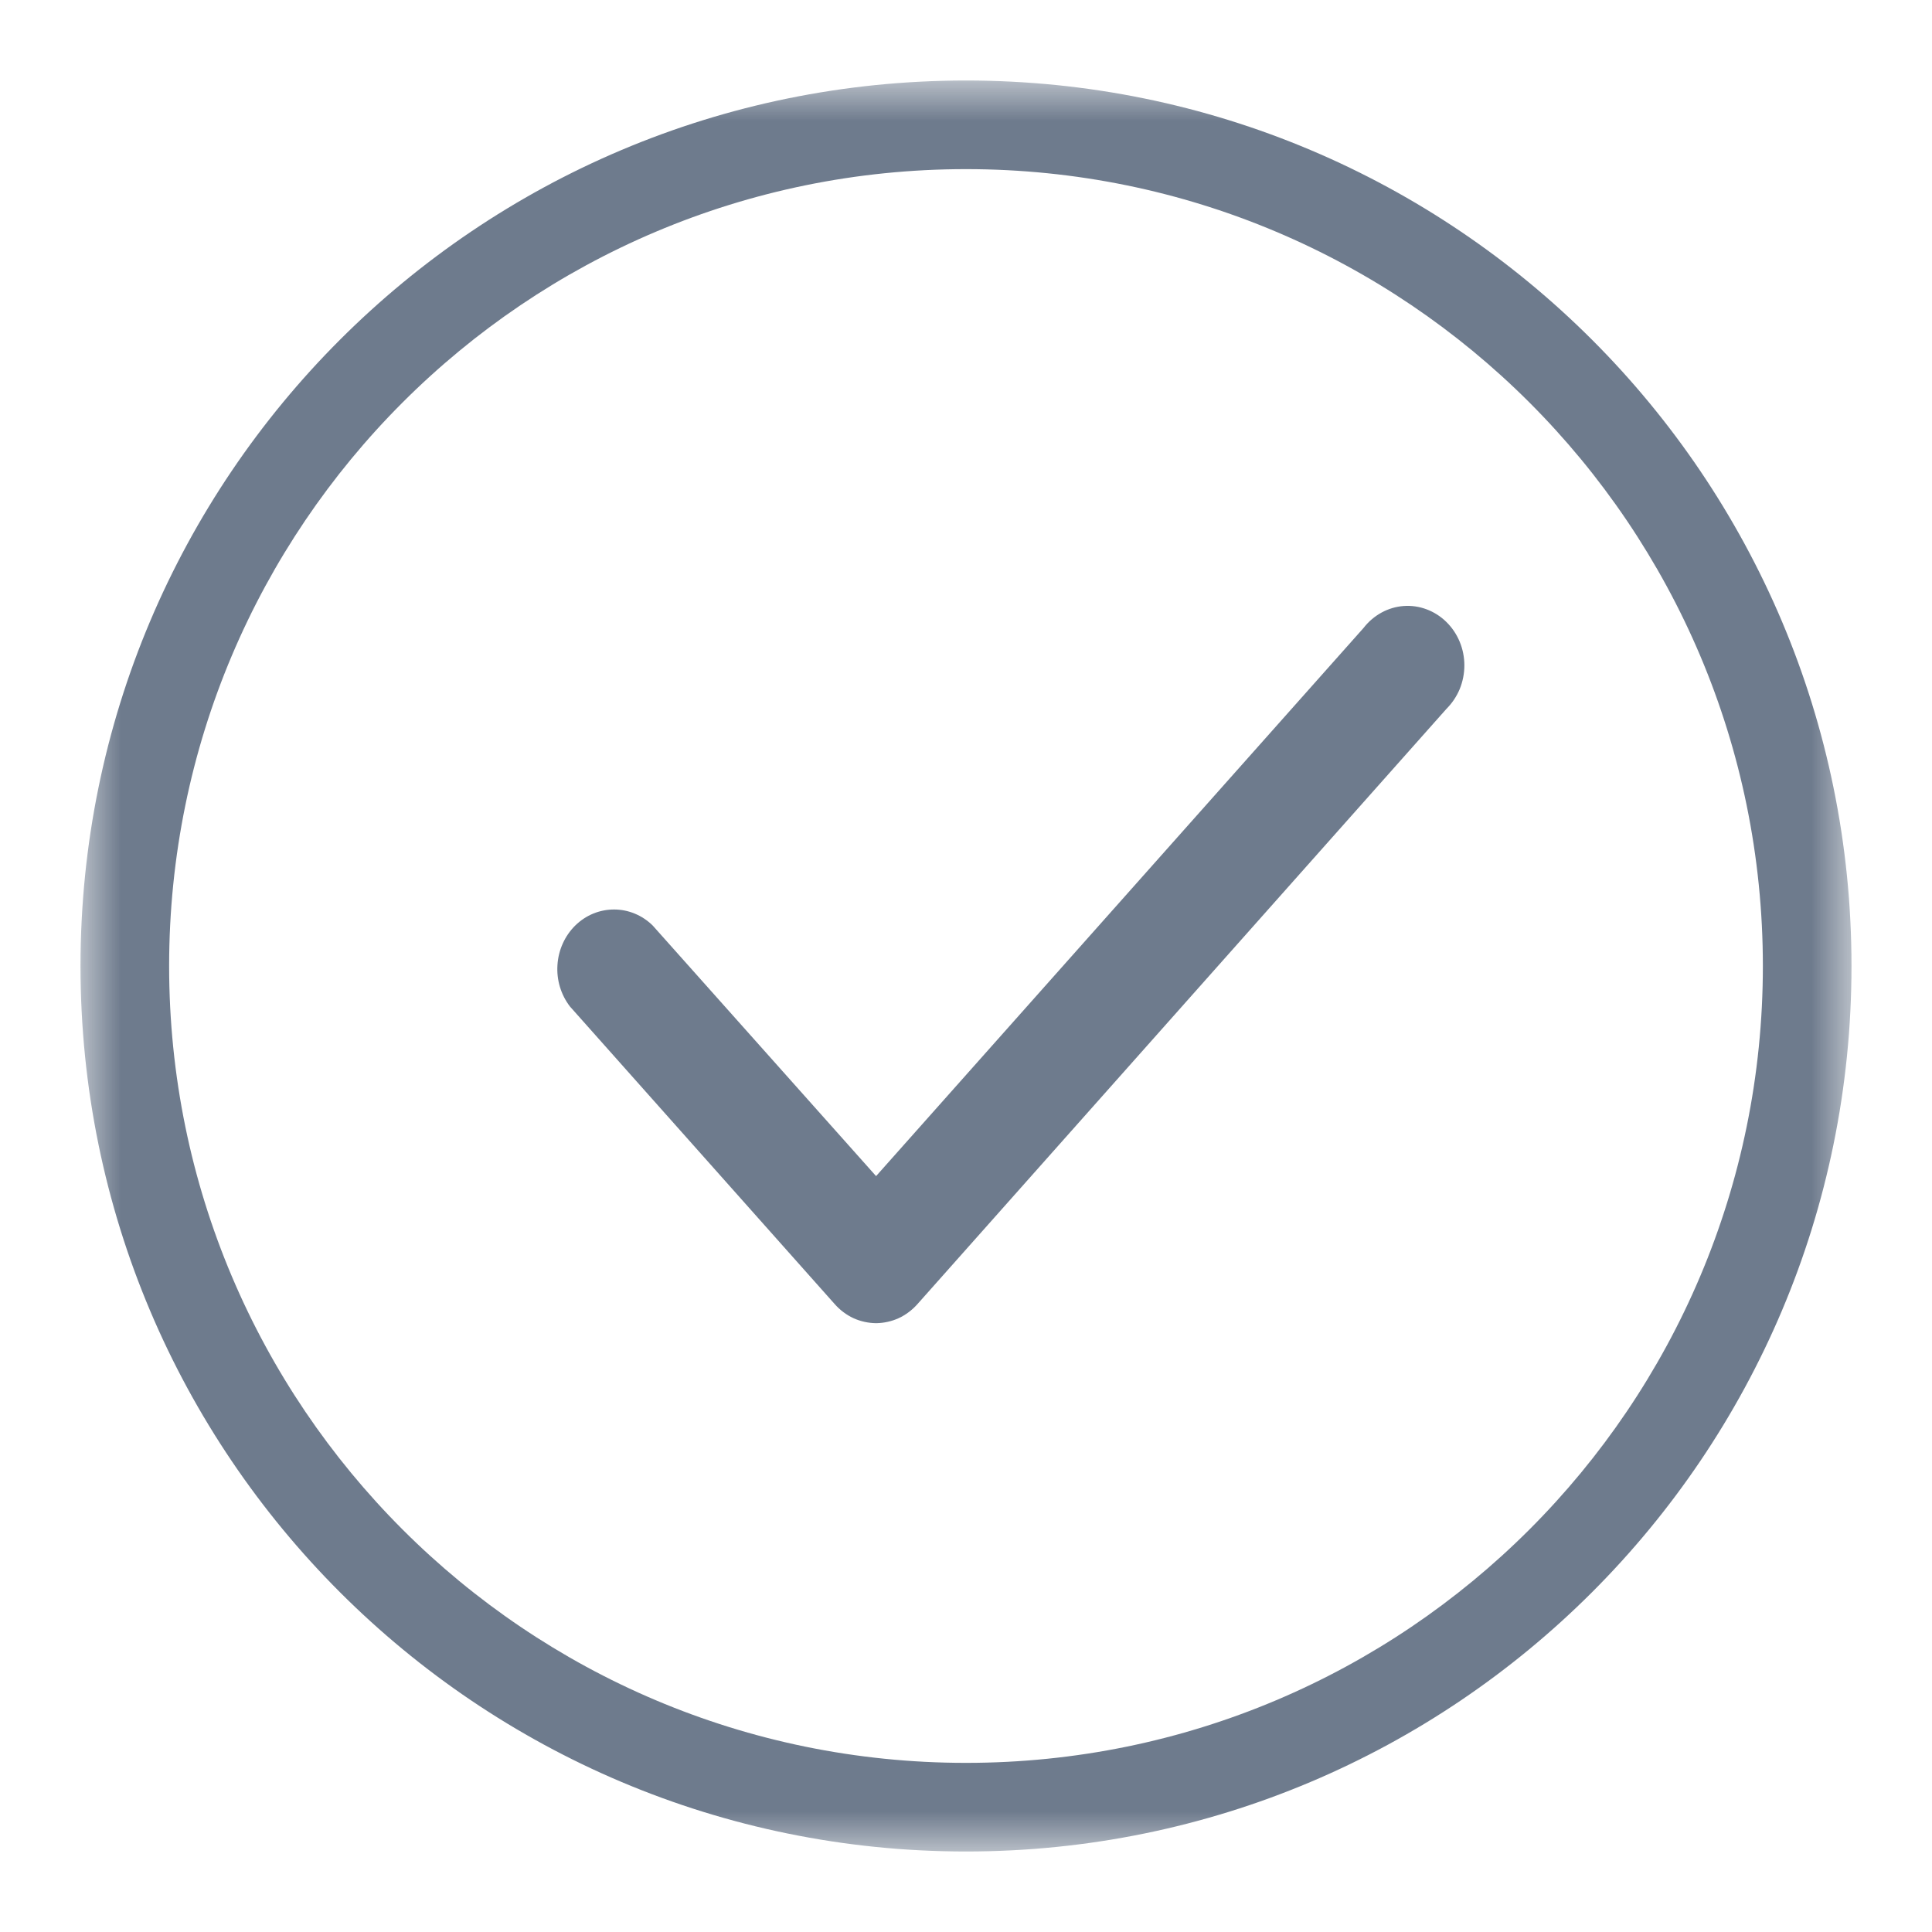 <svg width="24" height="24" viewBox="0 0 24 24" fill="none" xmlns="http://www.w3.org/2000/svg">
<g opacity="0.64">
<mask id="mask0_1691_6933" style="mask-type:alpha" maskUnits="userSpaceOnUse" x="0" y="0" width="24" height="24">
<rect width="24" height="24" fill="#C4C4C4"/>
</mask>
<g mask="url(#mask0_1691_6933)">
<mask id="mask1_1691_6933" style="mask-type:alpha" maskUnits="userSpaceOnUse" x="1" y="1" width="22" height="22">
<rect x="1" y="1" width="22" height="22" fill="#C4C4C4"/>
</mask>
<g mask="url(#mask1_1691_6933)">
<path d="M12 1C18.075 1 23 5.925 23 12C23 18.075 18.075 23 12 23C5.925 23 1 18.075 1 12C1 5.925 5.925 1 12 1ZM12 2.101C6.533 2.101 2.101 6.533 2.101 12C2.101 17.467 6.533 21.899 12 21.899C17.467 21.899 21.899 17.467 21.899 12C21.899 6.533 17.467 2.101 12 2.101Z" fill="#142946" fill-opacity="0.96"/>
<path d="M10.883 16.437C10.786 16.436 10.691 16.415 10.602 16.375C10.514 16.334 10.434 16.274 10.369 16.2L7.08 12.503C6.968 12.357 6.912 12.173 6.925 11.986C6.937 11.799 7.017 11.624 7.147 11.496C7.278 11.368 7.449 11.298 7.628 11.298C7.806 11.298 7.978 11.369 8.108 11.497L10.883 14.61L16.939 7.8C17 7.721 17.076 7.657 17.161 7.61C17.247 7.563 17.341 7.535 17.437 7.528C17.534 7.521 17.63 7.535 17.721 7.569C17.812 7.603 17.896 7.656 17.966 7.725C18.037 7.794 18.093 7.877 18.132 7.97C18.171 8.063 18.191 8.164 18.191 8.265C18.191 8.366 18.171 8.467 18.133 8.56C18.094 8.653 18.038 8.736 17.968 8.806L11.397 16.2C11.331 16.274 11.252 16.334 11.163 16.375C11.075 16.415 10.979 16.436 10.883 16.437Z" fill="#142946" fill-opacity="0.96"/>
</g>
</g>
</g>
</svg>
